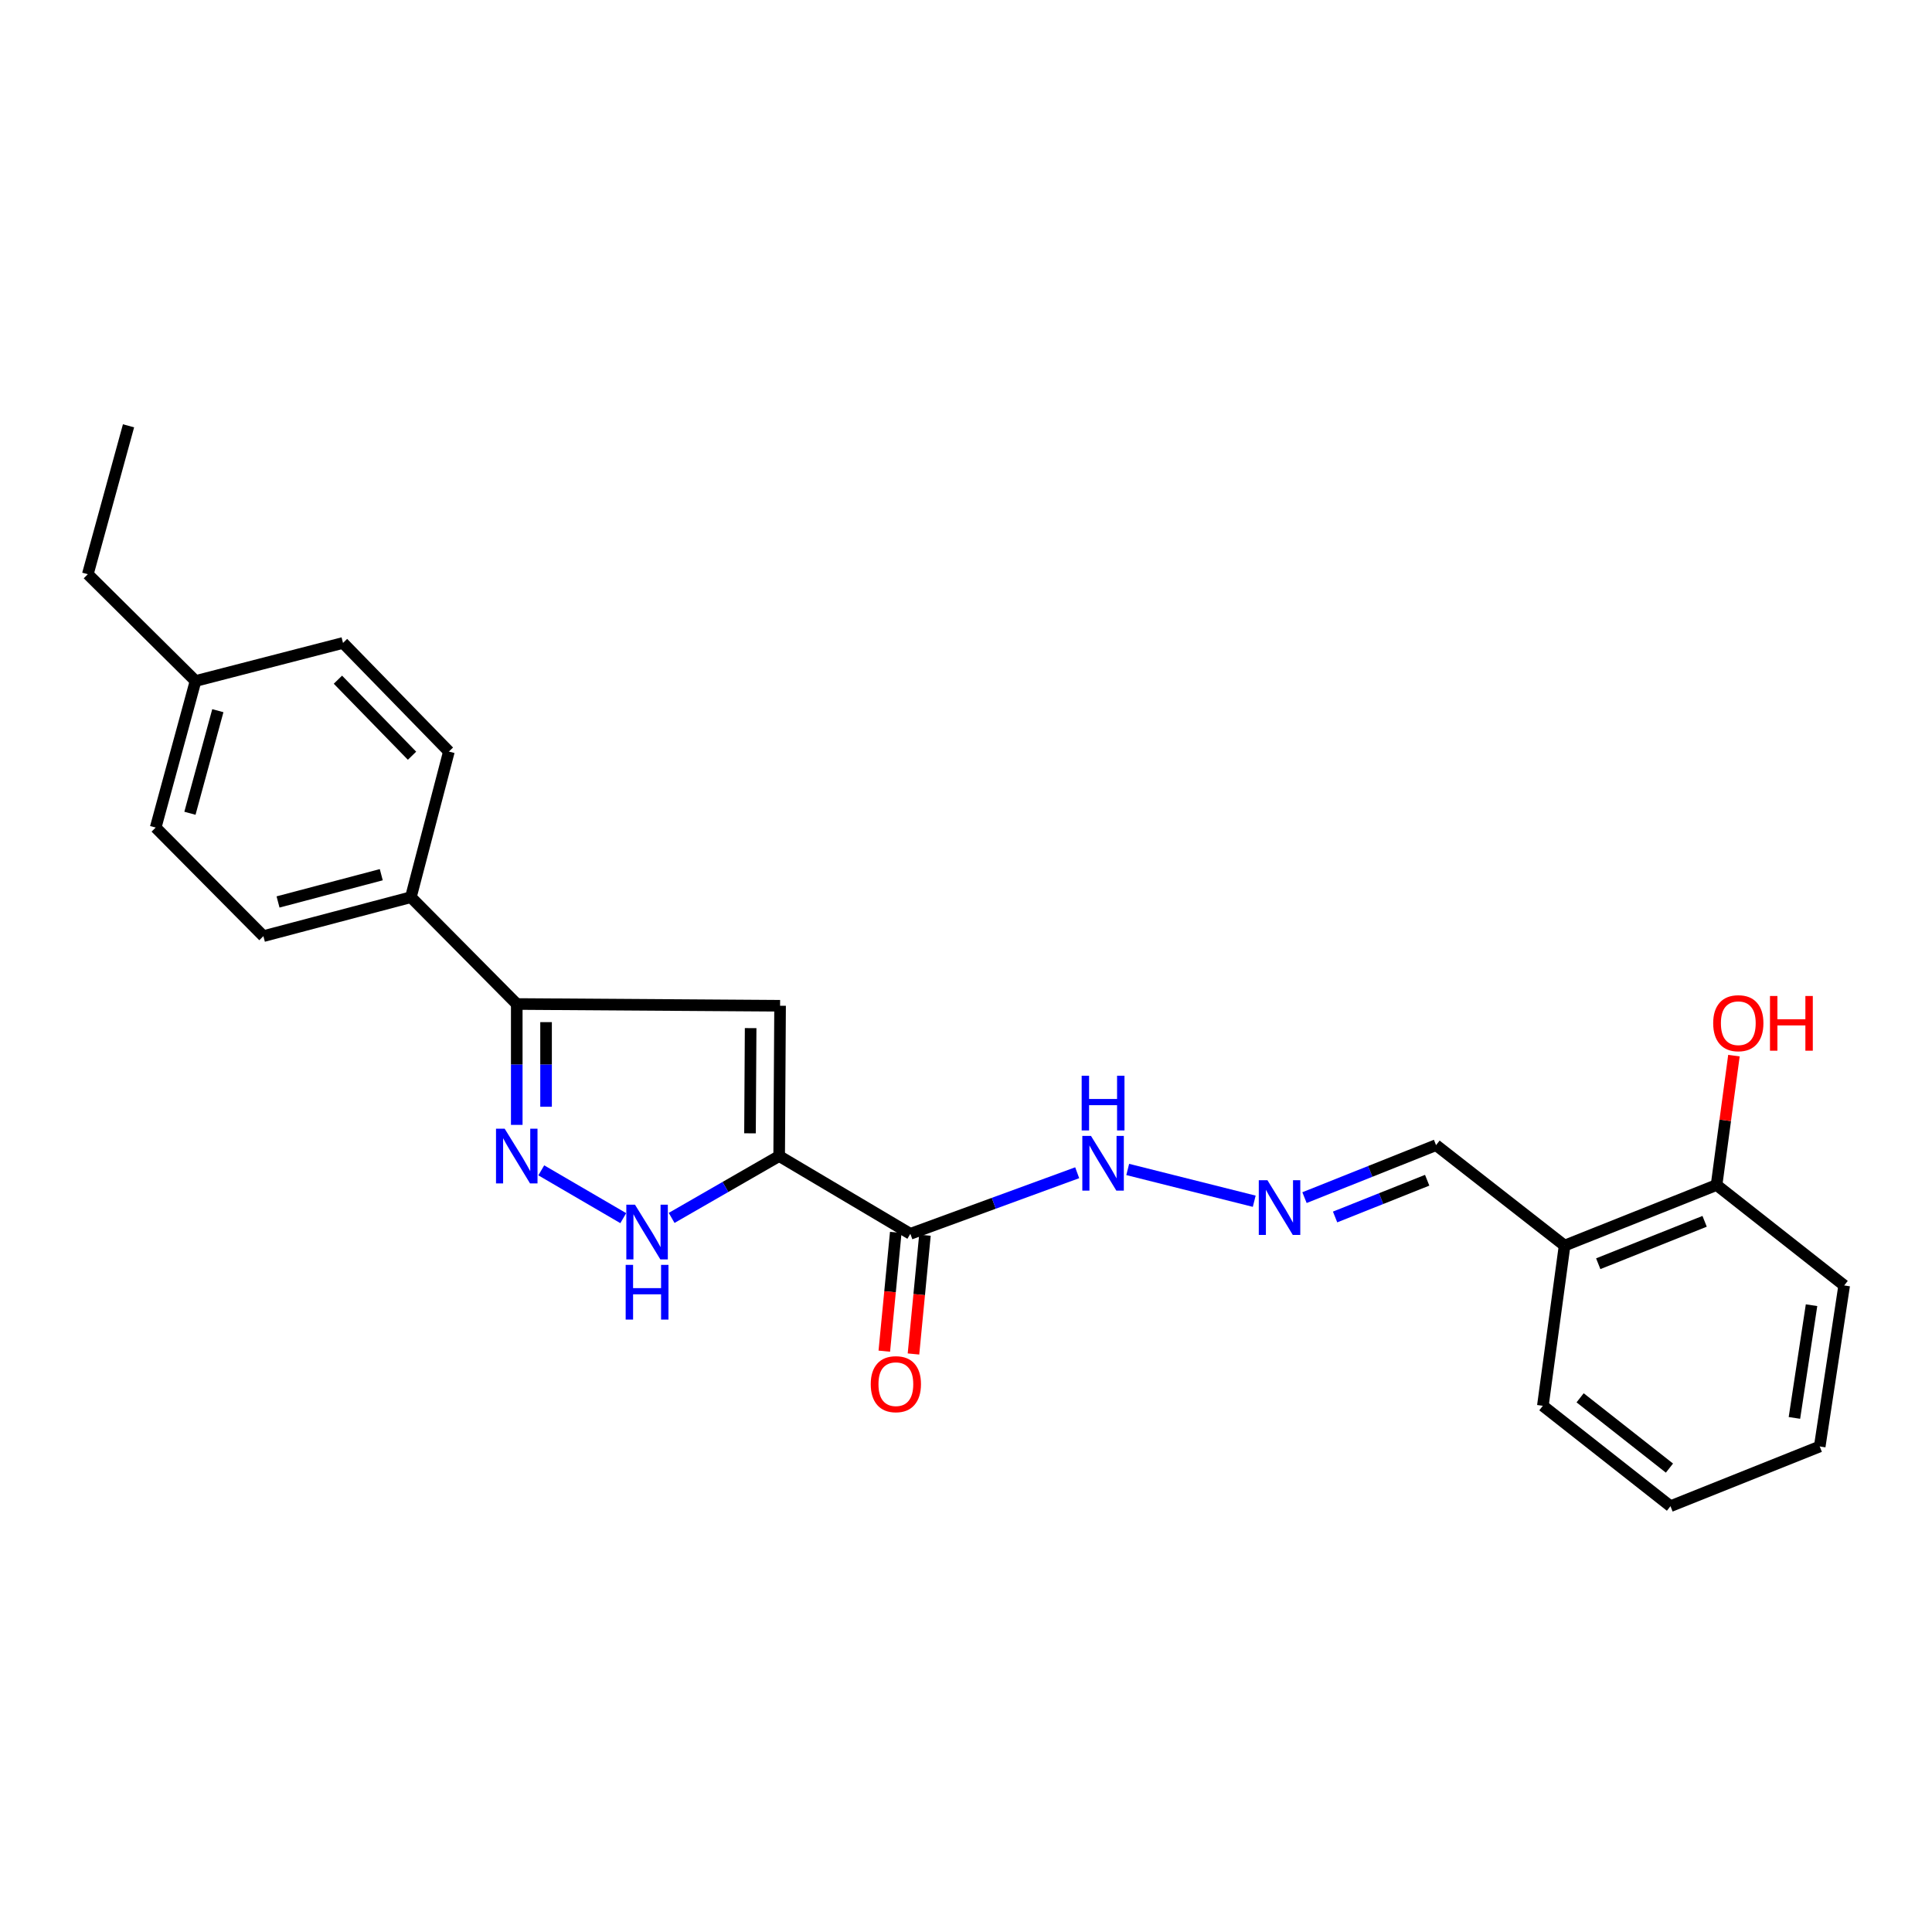 <?xml version='1.0' encoding='iso-8859-1'?>
<svg version='1.1' baseProfile='full'
              xmlns='http://www.w3.org/2000/svg'
                      xmlns:rdkit='http://www.rdkit.org/xml'
                      xmlns:xlink='http://www.w3.org/1999/xlink'
                  xml:space='preserve'
width='1000px' height='1000px' viewBox='0 0 1000 1000'>
<!-- END OF HEADER -->
<rect style='opacity:1.0;fill:#FFFFFF;stroke:none' width='1000' height='1000' x='0' y='0'> </rect>
<path class='bond-0' d='M 403.296,598.364 L 403.768,520.58' style='fill:none;fill-rule:evenodd;stroke:#000000;stroke-width:6px;stroke-linecap:butt;stroke-linejoin:miter;stroke-opacity:1' />
<path class='bond-0' d='M 388.198,586.604 L 388.528,532.155' style='fill:none;fill-rule:evenodd;stroke:#000000;stroke-width:6px;stroke-linecap:butt;stroke-linejoin:miter;stroke-opacity:1' />
<path class='bond-2' d='M 403.296,598.364 L 375.467,614.376' style='fill:none;fill-rule:evenodd;stroke:#000000;stroke-width:6px;stroke-linecap:butt;stroke-linejoin:miter;stroke-opacity:1' />
<path class='bond-2' d='M 375.467,614.376 L 347.637,630.389' style='fill:none;fill-rule:evenodd;stroke:#0000FF;stroke-width:6px;stroke-linecap:butt;stroke-linejoin:miter;stroke-opacity:1' />
<path class='bond-3' d='M 403.296,598.364 L 471.195,638.621' style='fill:none;fill-rule:evenodd;stroke:#000000;stroke-width:6px;stroke-linecap:butt;stroke-linejoin:miter;stroke-opacity:1' />
<path class='bond-4' d='M 403.768,520.58 L 267.473,519.669' style='fill:none;fill-rule:evenodd;stroke:#000000;stroke-width:6px;stroke-linecap:butt;stroke-linejoin:miter;stroke-opacity:1' />
<path class='bond-1' d='M 280.165,605.766 L 322.6,630.515' style='fill:none;fill-rule:evenodd;stroke:#0000FF;stroke-width:6px;stroke-linecap:butt;stroke-linejoin:miter;stroke-opacity:1' />
<path class='bond-24' d='M 267.473,582.237 L 267.473,550.953' style='fill:none;fill-rule:evenodd;stroke:#0000FF;stroke-width:6px;stroke-linecap:butt;stroke-linejoin:miter;stroke-opacity:1' />
<path class='bond-24' d='M 267.473,550.953 L 267.473,519.669' style='fill:none;fill-rule:evenodd;stroke:#000000;stroke-width:6px;stroke-linecap:butt;stroke-linejoin:miter;stroke-opacity:1' />
<path class='bond-24' d='M 282.642,572.851 L 282.642,550.953' style='fill:none;fill-rule:evenodd;stroke:#0000FF;stroke-width:6px;stroke-linecap:butt;stroke-linejoin:miter;stroke-opacity:1' />
<path class='bond-24' d='M 282.642,550.953 L 282.642,529.054' style='fill:none;fill-rule:evenodd;stroke:#000000;stroke-width:6px;stroke-linecap:butt;stroke-linejoin:miter;stroke-opacity:1' />
<path class='bond-8' d='M 471.195,638.621 L 514.375,622.815' style='fill:none;fill-rule:evenodd;stroke:#000000;stroke-width:6px;stroke-linecap:butt;stroke-linejoin:miter;stroke-opacity:1' />
<path class='bond-8' d='M 514.375,622.815 L 557.554,607.009' style='fill:none;fill-rule:evenodd;stroke:#0000FF;stroke-width:6px;stroke-linecap:butt;stroke-linejoin:miter;stroke-opacity:1' />
<path class='bond-9' d='M 463.646,637.893 L 460.681,668.628' style='fill:none;fill-rule:evenodd;stroke:#000000;stroke-width:6px;stroke-linecap:butt;stroke-linejoin:miter;stroke-opacity:1' />
<path class='bond-9' d='M 460.681,668.628 L 457.715,699.363' style='fill:none;fill-rule:evenodd;stroke:#FF0000;stroke-width:6px;stroke-linecap:butt;stroke-linejoin:miter;stroke-opacity:1' />
<path class='bond-9' d='M 478.745,639.35 L 475.78,670.084' style='fill:none;fill-rule:evenodd;stroke:#000000;stroke-width:6px;stroke-linecap:butt;stroke-linejoin:miter;stroke-opacity:1' />
<path class='bond-9' d='M 475.78,670.084 L 472.814,700.819' style='fill:none;fill-rule:evenodd;stroke:#FF0000;stroke-width:6px;stroke-linecap:butt;stroke-linejoin:miter;stroke-opacity:1' />
<path class='bond-6' d='M 267.473,519.669 L 212.67,464.386' style='fill:none;fill-rule:evenodd;stroke:#000000;stroke-width:6px;stroke-linecap:butt;stroke-linejoin:miter;stroke-opacity:1' />
<path class='bond-5' d='M 649.191,621.756 L 583.707,605.31' style='fill:none;fill-rule:evenodd;stroke:#0000FF;stroke-width:6px;stroke-linecap:butt;stroke-linejoin:miter;stroke-opacity:1' />
<path class='bond-11' d='M 675.206,619.89 L 709.252,606.308' style='fill:none;fill-rule:evenodd;stroke:#0000FF;stroke-width:6px;stroke-linecap:butt;stroke-linejoin:miter;stroke-opacity:1' />
<path class='bond-11' d='M 709.252,606.308 L 743.297,592.726' style='fill:none;fill-rule:evenodd;stroke:#000000;stroke-width:6px;stroke-linecap:butt;stroke-linejoin:miter;stroke-opacity:1' />
<path class='bond-11' d='M 691.04,629.905 L 714.872,620.398' style='fill:none;fill-rule:evenodd;stroke:#0000FF;stroke-width:6px;stroke-linecap:butt;stroke-linejoin:miter;stroke-opacity:1' />
<path class='bond-11' d='M 714.872,620.398 L 738.704,610.89' style='fill:none;fill-rule:evenodd;stroke:#000000;stroke-width:6px;stroke-linecap:butt;stroke-linejoin:miter;stroke-opacity:1' />
<path class='bond-12' d='M 212.67,464.386 L 136.335,484.544' style='fill:none;fill-rule:evenodd;stroke:#000000;stroke-width:6px;stroke-linecap:butt;stroke-linejoin:miter;stroke-opacity:1' />
<path class='bond-12' d='M 197.347,452.743 L 143.912,466.854' style='fill:none;fill-rule:evenodd;stroke:#000000;stroke-width:6px;stroke-linecap:butt;stroke-linejoin:miter;stroke-opacity:1' />
<path class='bond-13' d='M 212.67,464.386 L 232.348,389.004' style='fill:none;fill-rule:evenodd;stroke:#000000;stroke-width:6px;stroke-linecap:butt;stroke-linejoin:miter;stroke-opacity:1' />
<path class='bond-7' d='M 809.831,644.714 L 743.297,592.726' style='fill:none;fill-rule:evenodd;stroke:#000000;stroke-width:6px;stroke-linecap:butt;stroke-linejoin:miter;stroke-opacity:1' />
<path class='bond-10' d='M 809.831,644.714 L 888.492,613.356' style='fill:none;fill-rule:evenodd;stroke:#000000;stroke-width:6px;stroke-linecap:butt;stroke-linejoin:miter;stroke-opacity:1' />
<path class='bond-10' d='M 827.248,654.101 L 882.31,632.151' style='fill:none;fill-rule:evenodd;stroke:#000000;stroke-width:6px;stroke-linecap:butt;stroke-linejoin:miter;stroke-opacity:1' />
<path class='bond-18' d='M 809.831,644.714 L 798.581,727.631' style='fill:none;fill-rule:evenodd;stroke:#000000;stroke-width:6px;stroke-linecap:butt;stroke-linejoin:miter;stroke-opacity:1' />
<path class='bond-17' d='M 888.492,613.356 L 892.985,579.876' style='fill:none;fill-rule:evenodd;stroke:#000000;stroke-width:6px;stroke-linecap:butt;stroke-linejoin:miter;stroke-opacity:1' />
<path class='bond-17' d='M 892.985,579.876 L 897.478,546.396' style='fill:none;fill-rule:evenodd;stroke:#FF0000;stroke-width:6px;stroke-linecap:butt;stroke-linejoin:miter;stroke-opacity:1' />
<path class='bond-19' d='M 888.492,613.356 L 954.545,665.344' style='fill:none;fill-rule:evenodd;stroke:#000000;stroke-width:6px;stroke-linecap:butt;stroke-linejoin:miter;stroke-opacity:1' />
<path class='bond-15' d='M 136.335,484.544 L 80.58,428.342' style='fill:none;fill-rule:evenodd;stroke:#000000;stroke-width:6px;stroke-linecap:butt;stroke-linejoin:miter;stroke-opacity:1' />
<path class='bond-14' d='M 232.348,389.004 L 177.545,332.785' style='fill:none;fill-rule:evenodd;stroke:#000000;stroke-width:6px;stroke-linecap:butt;stroke-linejoin:miter;stroke-opacity:1' />
<path class='bond-14' d='M 213.265,391.159 L 174.903,351.806' style='fill:none;fill-rule:evenodd;stroke:#000000;stroke-width:6px;stroke-linecap:butt;stroke-linejoin:miter;stroke-opacity:1' />
<path class='bond-16' d='M 177.545,332.785 L 101.21,352.488' style='fill:none;fill-rule:evenodd;stroke:#000000;stroke-width:6px;stroke-linecap:butt;stroke-linejoin:miter;stroke-opacity:1' />
<path class='bond-25' d='M 80.58,428.342 L 101.21,352.488' style='fill:none;fill-rule:evenodd;stroke:#000000;stroke-width:6px;stroke-linecap:butt;stroke-linejoin:miter;stroke-opacity:1' />
<path class='bond-25' d='M 98.312,420.945 L 112.753,367.847' style='fill:none;fill-rule:evenodd;stroke:#000000;stroke-width:6px;stroke-linecap:butt;stroke-linejoin:miter;stroke-opacity:1' />
<path class='bond-20' d='M 101.21,352.488 L 45.455,297.213' style='fill:none;fill-rule:evenodd;stroke:#000000;stroke-width:6px;stroke-linecap:butt;stroke-linejoin:miter;stroke-opacity:1' />
<path class='bond-22' d='M 798.581,727.631 L 864.634,779.602' style='fill:none;fill-rule:evenodd;stroke:#000000;stroke-width:6px;stroke-linecap:butt;stroke-linejoin:miter;stroke-opacity:1' />
<path class='bond-22' d='M 817.869,723.505 L 864.106,759.885' style='fill:none;fill-rule:evenodd;stroke:#000000;stroke-width:6px;stroke-linecap:butt;stroke-linejoin:miter;stroke-opacity:1' />
<path class='bond-26' d='M 954.545,665.344 L 941.888,748.691' style='fill:none;fill-rule:evenodd;stroke:#000000;stroke-width:6px;stroke-linecap:butt;stroke-linejoin:miter;stroke-opacity:1' />
<path class='bond-26' d='M 937.65,675.569 L 928.789,733.911' style='fill:none;fill-rule:evenodd;stroke:#000000;stroke-width:6px;stroke-linecap:butt;stroke-linejoin:miter;stroke-opacity:1' />
<path class='bond-21' d='M 45.455,297.213 L 66.523,220.398' style='fill:none;fill-rule:evenodd;stroke:#000000;stroke-width:6px;stroke-linecap:butt;stroke-linejoin:miter;stroke-opacity:1' />
<path class='bond-23' d='M 864.634,779.602 L 941.888,748.691' style='fill:none;fill-rule:evenodd;stroke:#000000;stroke-width:6px;stroke-linecap:butt;stroke-linejoin:miter;stroke-opacity:1' />
<path  class='atom-2' d='M 261.213 584.204
L 270.493 599.204
Q 271.413 600.684, 272.893 603.364
Q 274.373 606.044, 274.453 606.204
L 274.453 584.204
L 278.213 584.204
L 278.213 612.524
L 274.333 612.524
L 264.373 596.124
Q 263.213 594.204, 261.973 592.004
Q 260.773 589.804, 260.413 589.124
L 260.413 612.524
L 256.733 612.524
L 256.733 584.204
L 261.213 584.204
' fill='#0000FF'/>
<path  class='atom-3' d='M 328.665 623.543
L 337.945 638.543
Q 338.865 640.023, 340.345 642.703
Q 341.825 645.383, 341.905 645.543
L 341.905 623.543
L 345.665 623.543
L 345.665 651.863
L 341.785 651.863
L 331.825 635.463
Q 330.665 633.543, 329.425 631.343
Q 328.225 629.143, 327.865 628.463
L 327.865 651.863
L 324.185 651.863
L 324.185 623.543
L 328.665 623.543
' fill='#0000FF'/>
<path  class='atom-3' d='M 323.845 654.695
L 327.685 654.695
L 327.685 666.735
L 342.165 666.735
L 342.165 654.695
L 346.005 654.695
L 346.005 683.015
L 342.165 683.015
L 342.165 669.935
L 327.685 669.935
L 327.685 683.015
L 323.845 683.015
L 323.845 654.695
' fill='#0000FF'/>
<path  class='atom-6' d='M 656.025 610.885
L 665.305 625.885
Q 666.225 627.365, 667.705 630.045
Q 669.185 632.725, 669.265 632.885
L 669.265 610.885
L 673.025 610.885
L 673.025 639.205
L 669.145 639.205
L 659.185 622.805
Q 658.025 620.885, 656.785 618.685
Q 655.585 616.485, 655.225 615.805
L 655.225 639.205
L 651.545 639.205
L 651.545 610.885
L 656.025 610.885
' fill='#0000FF'/>
<path  class='atom-9' d='M 564.69 587.946
L 573.97 602.946
Q 574.89 604.426, 576.37 607.106
Q 577.85 609.786, 577.93 609.946
L 577.93 587.946
L 581.69 587.946
L 581.69 616.266
L 577.81 616.266
L 567.85 599.866
Q 566.69 597.946, 565.45 595.746
Q 564.25 593.546, 563.89 592.866
L 563.89 616.266
L 560.21 616.266
L 560.21 587.946
L 564.69 587.946
' fill='#0000FF'/>
<path  class='atom-9' d='M 559.87 556.794
L 563.71 556.794
L 563.71 568.834
L 578.19 568.834
L 578.19 556.794
L 582.03 556.794
L 582.03 585.114
L 578.19 585.114
L 578.19 572.034
L 563.71 572.034
L 563.71 585.114
L 559.87 585.114
L 559.87 556.794
' fill='#0000FF'/>
<path  class='atom-10' d='M 450.695 716.444
Q 450.695 709.644, 454.055 705.844
Q 457.415 702.044, 463.695 702.044
Q 469.975 702.044, 473.335 705.844
Q 476.695 709.644, 476.695 716.444
Q 476.695 723.324, 473.295 727.244
Q 469.895 731.124, 463.695 731.124
Q 457.455 731.124, 454.055 727.244
Q 450.695 723.364, 450.695 716.444
M 463.695 727.924
Q 468.015 727.924, 470.335 725.044
Q 472.695 722.124, 472.695 716.444
Q 472.695 710.884, 470.335 708.084
Q 468.015 705.244, 463.695 705.244
Q 459.375 705.244, 457.015 708.044
Q 454.695 710.844, 454.695 716.444
Q 454.695 722.164, 457.015 725.044
Q 459.375 727.924, 463.695 727.924
' fill='#FF0000'/>
<path  class='atom-18' d='M 886.742 529.601
Q 886.742 522.801, 890.102 519.001
Q 893.462 515.201, 899.742 515.201
Q 906.022 515.201, 909.382 519.001
Q 912.742 522.801, 912.742 529.601
Q 912.742 536.481, 909.342 540.401
Q 905.942 544.281, 899.742 544.281
Q 893.502 544.281, 890.102 540.401
Q 886.742 536.521, 886.742 529.601
M 899.742 541.081
Q 904.062 541.081, 906.382 538.201
Q 908.742 535.281, 908.742 529.601
Q 908.742 524.041, 906.382 521.241
Q 904.062 518.401, 899.742 518.401
Q 895.422 518.401, 893.062 521.201
Q 890.742 524.001, 890.742 529.601
Q 890.742 535.321, 893.062 538.201
Q 895.422 541.081, 899.742 541.081
' fill='#FF0000'/>
<path  class='atom-18' d='M 916.142 515.521
L 919.982 515.521
L 919.982 527.561
L 934.462 527.561
L 934.462 515.521
L 938.302 515.521
L 938.302 543.841
L 934.462 543.841
L 934.462 530.761
L 919.982 530.761
L 919.982 543.841
L 916.142 543.841
L 916.142 515.521
' fill='#FF0000'/>
</svg>
